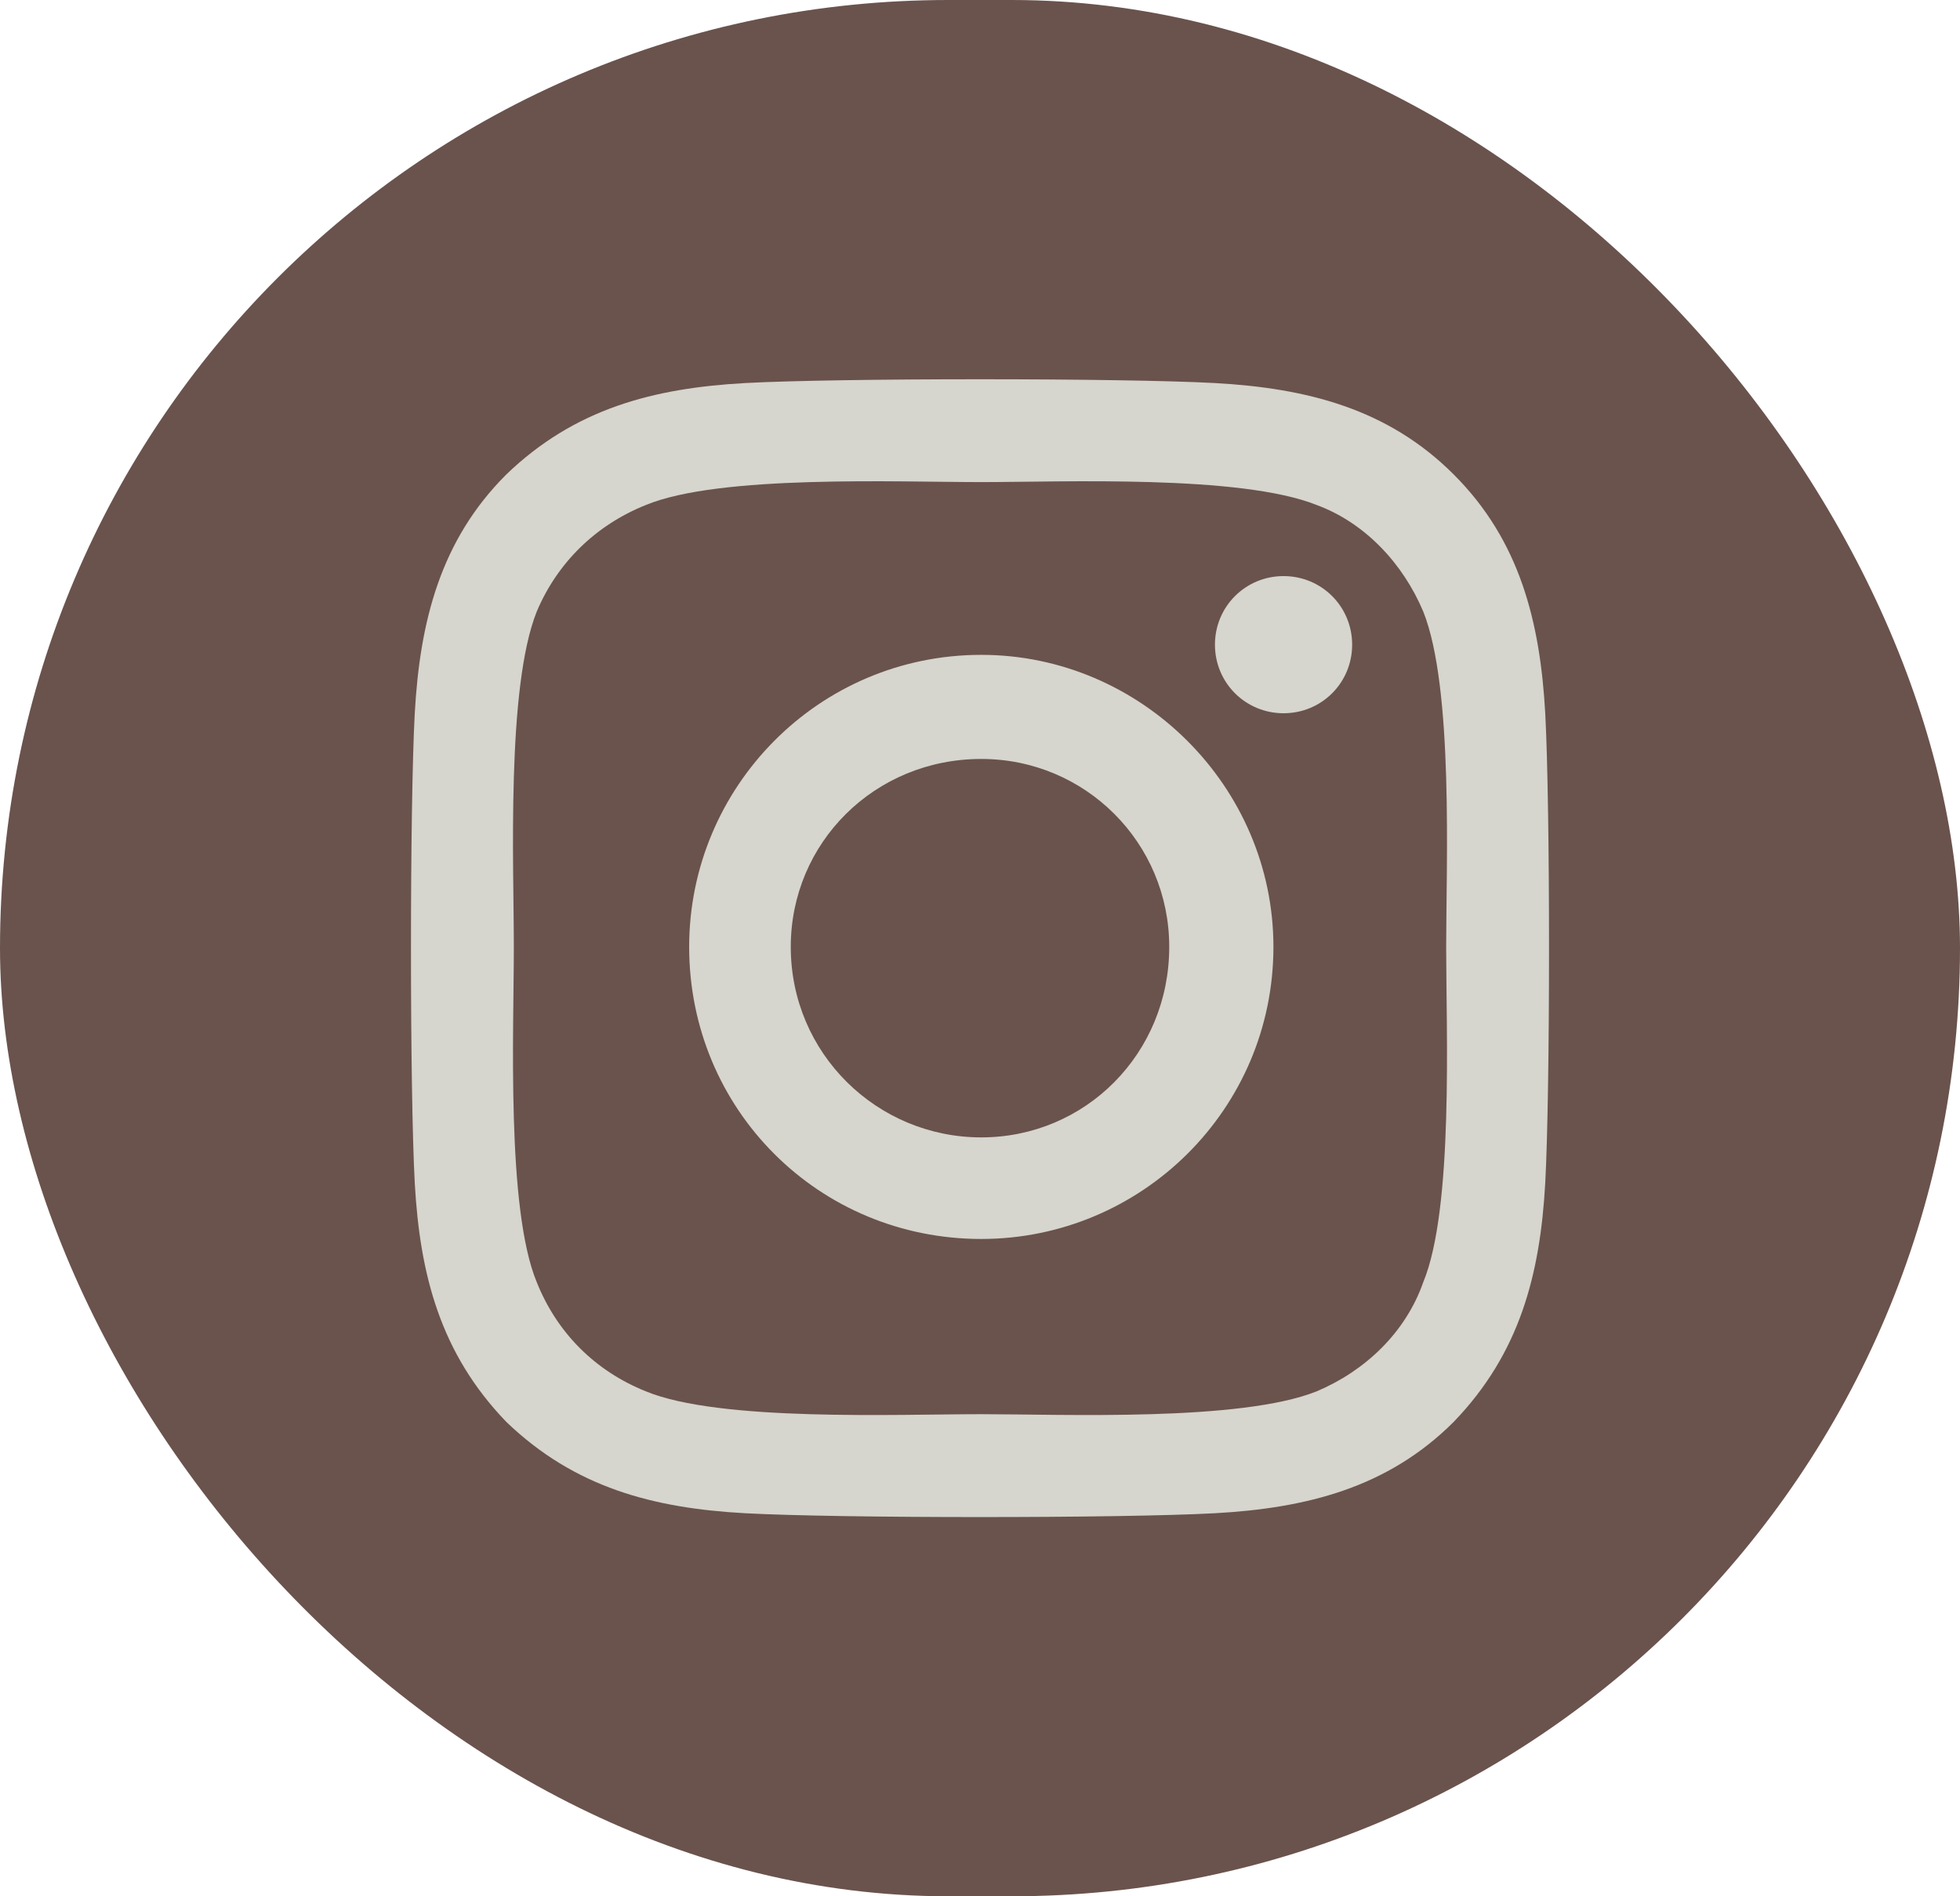 <svg width="31" height="30" viewBox="0 0 31 30" fill="none" xmlns="http://www.w3.org/2000/svg">
<rect width="31" height="30" rx="15" fill="#6A534D"/>
<g clip-path="url(#clip0_214_571)">
<path d="M15.52 10.36C12.949 10.36 10.9 12.449 10.9 14.98C10.9 17.552 12.949 19.601 15.52 19.601C18.051 19.601 20.141 17.552 20.141 14.98C20.141 12.449 18.051 10.36 15.52 10.36ZM15.52 17.994C13.873 17.994 12.507 16.668 12.507 14.98C12.507 13.333 13.833 12.007 15.52 12.007C17.167 12.007 18.493 13.333 18.493 14.98C18.493 16.668 17.167 17.994 15.52 17.994ZM21.386 10.199C21.386 10.802 20.904 11.284 20.301 11.284C19.699 11.284 19.216 10.802 19.216 10.199C19.216 9.596 19.699 9.114 20.301 9.114C20.904 9.114 21.386 9.596 21.386 10.199ZM24.44 11.284C24.359 9.837 24.038 8.551 22.993 7.507C21.949 6.462 20.663 6.141 19.216 6.06C17.73 5.98 13.27 5.98 11.784 6.06C10.337 6.141 9.092 6.462 8.007 7.507C6.962 8.551 6.641 9.837 6.56 11.284C6.48 12.77 6.48 17.23 6.56 18.717C6.641 20.163 6.962 21.409 8.007 22.494C9.092 23.538 10.337 23.86 11.784 23.94C13.27 24.021 17.73 24.021 19.216 23.94C20.663 23.86 21.949 23.538 22.993 22.494C24.038 21.409 24.359 20.163 24.44 18.717C24.52 17.23 24.52 12.77 24.44 11.284ZM22.511 20.284C22.23 21.087 21.587 21.69 20.824 22.012C19.618 22.494 16.806 22.373 15.52 22.373C14.194 22.373 11.382 22.494 10.216 22.012C9.413 21.69 8.81 21.087 8.489 20.284C8.007 19.119 8.127 16.306 8.127 14.98C8.127 13.694 8.007 10.882 8.489 9.676C8.81 8.913 9.413 8.31 10.216 7.989C11.382 7.507 14.194 7.627 15.52 7.627C16.806 7.627 19.618 7.507 20.824 7.989C21.587 8.27 22.19 8.913 22.511 9.676C22.993 10.882 22.873 13.694 22.873 14.98C22.873 16.306 22.993 19.119 22.511 20.284Z" fill="#D6D5CE"/>
</g>
<defs>
<clipPath id="clip0_214_571">
<rect width="18" height="18" fill="white" transform="translate(6.5 6)"/>
</clipPath>
</defs>
</svg>
